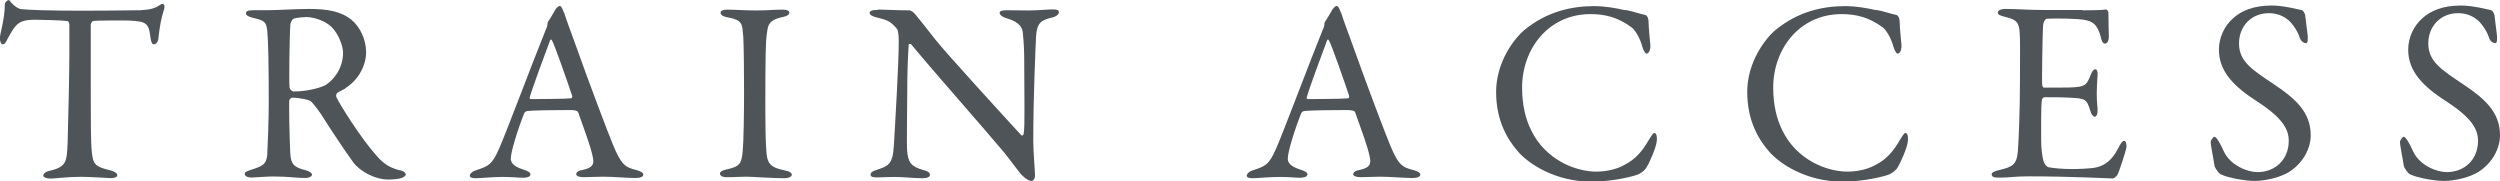 <?xml version="1.0" encoding="UTF-8"?>
<svg id="Layer_2" data-name="Layer 2" xmlns="http://www.w3.org/2000/svg" viewBox="0 0 212.65 15.42">
  <defs>
    <style>
      .cls-1 {
        fill: #4e5458;
      }
    </style>
  </defs>
  <g id="_文字" data-name="文字">
    <g>
      <path class="cls-1" d="m12.04.86c.79-.04,1.19-.18,1.5-.4.15-.09.22-.13.31-.13.11,0,.2.2.09.51-.22.68-.35,1.36-.48,2.51-.02.2-.2.42-.37.42-.15,0-.24-.15-.31-.7-.13-1.14-.42-1.25-1.78-1.32-.37-.02-2.82-.02-3.08.04-.11.02-.2.24-.2.29v5.39c0,2.55,0,4.64.09,5.46.11.99.22,1.25,1.58,1.56.29.07.59.24.59.4,0,.24-.4.26-.62.26-.18,0-1.54-.11-2.51-.11-1.1,0-2.22.15-2.51.15-.44,0-.66-.13-.66-.26,0-.15.22-.33.42-.37,1.54-.35,1.58-.73,1.65-2.38.04-1.3.15-5.79.15-7.48v-2.62c0-.18-.11-.29-.18-.29-.44-.07-2.38-.11-2.73-.11-.84,0-1.3.13-1.63.51-.09.07-.35.42-.73,1.14-.2.46-.33.44-.42.44-.13,0-.22-.29-.22-.51,0-.42.42-1.61.42-2.9,0-.15.2-.35.33-.35.11,0,.11.15.35.35.07.07.42.4.75.42.57.07,2.33.13,5.15.13,1.14,0,4.14-.02,5.04-.04Z"/>
      <path class="cls-1" d="m29.37,7.53c-.11.07-.53.26-.68.37-.07.04-.13.24-.09.33.22.53,2.07,3.5,3.41,4.99.59.7,1.19,1.1,2.16,1.3.18.04.35.22.35.31,0,.13-.18.22-.31.29-.26.11-.75.15-1.21.15-1.03,0-2.29-.62-2.93-1.43-.77-1.06-1.89-2.75-2.77-4.14-.31-.46-.75-1.01-.88-1.1-.09-.09-.9-.29-1.56-.29-.15,0-.26.2-.26.26-.02.37.02,3.17.09,4.44.04.92.29,1.23,1.32,1.47.37.11.53.26.53.37,0,.22-.42.29-.53.29-.92,0-1.34-.13-2.84-.13-.4,0-1.54.09-1.78.09-.29,0-.57-.09-.57-.31,0-.18.2-.22.48-.33.97-.31,1.36-.44,1.43-1.28.04-.68.13-3.01.13-4.33,0-3.39-.04-5.39-.13-6.25-.09-.81-.29-.86-1.28-1.1-.33-.09-.53-.2-.53-.37,0-.15.11-.26.59-.26h1.23c.81,0,2.38-.11,3.56-.11,1.52,0,2.71.2,3.59.92.73.59,1.25,1.69,1.25,2.75,0,1.19-.7,2.42-1.78,3.08Zm-1.17-5.24c-.53-.51-1.47-.84-2.18-.84-.11,0-.81.04-1.06.15-.11.04-.26.37-.26.46-.07.77-.13,5.02-.07,5.39.04.18.22.33.35.33,1.28,0,2.44-.37,2.75-.57.59-.37,1.45-1.34,1.45-2.73,0-.53-.35-1.56-.99-2.2Z"/>
      <path class="cls-1" d="m47.98,1.06c.18.59.55,1.58.97,2.73,1.14,3.21,2.79,7.57,3.17,8.47.73,1.8,1.08,1.98,2.07,2.22.35.11.53.22.53.37s-.15.29-.7.29c-.73,0-1.8-.11-2.77-.11-.7,0-1.01.04-1.56.04s-.68-.15-.68-.26.13-.29.53-.35c1.06-.22.97-.66.88-1.12-.18-.9-.73-2.35-1.23-3.76-.02-.09-.11-.22-.75-.22-1.21,0-3.15.02-3.61.09-.09,0-.2.11-.24.18-.57,1.43-1.14,3.3-1.14,3.85,0,.26.09.64,1.08.95.37.11.59.24.59.4,0,.22-.33.29-.62.29-.37,0-.92-.07-1.74-.07s-1.96.11-2.29.11c-.4,0-.51-.09-.51-.22s.15-.33.48-.44c1.1-.37,1.39-.44,2.02-1.87.51-1.12,3.01-7.77,3.98-10.14.09-.18.13-.35.13-.46,0-.07,0-.11.04-.18.2-.26.51-.84.66-1.08.15-.18.24-.26.35-.26.09,0,.18.09.35.57Zm.7,7.13c-.37-1.12-1.52-4.42-1.72-4.73-.07-.13-.11-.15-.18,0-.4,1.06-1.54,4.14-1.72,4.82-.02.09.02.15.11.15.88-.02,2.71,0,3.43-.07.02,0,.09-.11.07-.18Z"/>
      <path class="cls-1" d="m63.21,3.04c-.07-1.01-.07-1.34-1.3-1.56-.48-.09-.62-.24-.62-.4,0-.18.24-.26.55-.26.57,0,1.67.07,2.4.07,1.08,0,1.58-.07,2.35-.07.35,0,.55.09.55.26s-.22.31-.57.37c-1.28.26-1.25.81-1.34,1.41-.11.73-.13,2.16-.13,6.47,0,1.21.02,2.57.07,3.28.07,1.19.18,1.61,1.61,1.89.4.07.57.22.57.37,0,.18-.33.29-.59.29-1.12,0-2.68-.13-3.28-.13-.66,0-.86.04-1.67.04-.42,0-.57-.15-.57-.31s.22-.29.66-.37c1.1-.24,1.19-.57,1.28-1.61.07-.77.11-3.06.11-4.93,0-1.36-.02-4.09-.07-4.82Z"/>
      <path class="cls-1" d="m74.67.81c.48,0,1.56.07,2.68.07.13,0,.33.15.46.29.33.4.88,1.06,1.74,2.18.99,1.25,5.83,6.53,7.31,8.14.13.13.22-.09.22-.15.11-.7.04-3.08.04-6.25,0-.75-.04-1.52-.11-2.2-.02-.46-.18-.99-1.39-1.34-.44-.13-.59-.31-.59-.48,0-.15.31-.2.57-.2.57,0,1.19.02,1.89.02.79,0,1.5-.09,2.07-.09.37,0,.51.07.51.24,0,.13-.13.33-.53.44-.95.22-1.34.42-1.41,1.61-.04.79-.24,5.13-.24,8.91,0,.92.15,2.57.15,2.93,0,.22-.11.46-.31.46-.31,0-.79-.44-.99-.7-.37-.46-.77-1.03-1.36-1.76-2.07-2.46-5.88-6.75-7.85-9.13-.09-.11-.24-.07-.24.04-.02.59-.09,1.21-.11,2.93,0,1.98-.07,5.37-.02,6.05.09,1.01.33,1.34,1.39,1.65.46.11.55.26.55.4,0,.22-.29.29-.7.29-.64,0-1.56-.11-2.35-.11-.48,0-1.06.04-1.43.04-.31,0-.57-.02-.57-.24,0-.18.22-.31.44-.37,1.03-.35,1.45-.44,1.54-2.07.11-1.78.42-7.06.42-8.89,0-.79-.11-.99-.15-1.06-.62-.73-.86-.75-1.85-1.01-.24-.07-.48-.18-.48-.35s.22-.26.73-.26Z"/>
      <path class="cls-1" d="m114.07,1.06c.18.59.55,1.58.97,2.73,1.14,3.21,2.79,7.57,3.17,8.47.73,1.8,1.08,1.98,2.07,2.22.35.11.53.22.53.37s-.15.29-.7.29c-.73,0-1.8-.11-2.77-.11-.7,0-1.01.04-1.56.04s-.68-.15-.68-.26.13-.29.53-.35c1.06-.22.97-.66.88-1.12-.18-.9-.73-2.35-1.23-3.76-.02-.09-.11-.22-.75-.22-1.21,0-3.15.02-3.61.09-.09,0-.2.11-.24.18-.57,1.43-1.14,3.3-1.14,3.85,0,.26.09.64,1.08.95.37.11.59.24.59.4,0,.22-.33.29-.62.29-.37,0-.92-.07-1.74-.07s-1.96.11-2.29.11c-.4,0-.51-.09-.51-.22s.15-.33.48-.44c1.1-.37,1.39-.44,2.02-1.87.51-1.12,3.01-7.77,3.98-10.14.09-.18.13-.35.13-.46,0-.07,0-.11.04-.18.2-.26.51-.84.66-1.08.15-.18.24-.26.35-.26.09,0,.18.09.35.57Zm.7,7.13c-.37-1.12-1.52-4.42-1.72-4.73-.07-.13-.11-.15-.18,0-.4,1.06-1.54,4.14-1.72,4.82-.02.09.02.15.11.15.88-.02,2.71,0,3.43-.07.02,0,.09-.11.07-.18Z"/>
      <path class="cls-1" d="m138.23.84c.57.09,1.34.37,1.67.42.11,0,.33.15.33.66,0,.46.11,1.43.15,1.91.02.46-.15.73-.33.73-.11,0-.24-.24-.35-.57-.2-.77-.62-1.43-.9-1.65-1.21-.9-2.33-1.14-3.52-1.14-3.54,0-5.81,2.93-5.81,6.25,0,1.47.29,2.66.77,3.63,1.23,2.53,3.78,3.52,5.57,3.52.42,0,1.5-.07,2.4-.59.97-.51,1.52-1.21,2.05-2.13.29-.46.37-.57.46-.57.22,0,.24.48.2.73-.07.55-.57,1.72-.88,2.22-.09.2-.46.46-.68.57-.35.15-2.13.62-4,.62-3.1,0-5.37-1.54-6.25-2.57-.84-.97-1.85-2.55-1.85-5.06s1.5-4.51,2.42-5.28c1.89-1.54,3.94-2.02,5.96-2.02.77,0,1.76.15,2.6.35Z"/>
      <path class="cls-1" d="m159.59.84c.57.09,1.34.37,1.67.42.11,0,.33.15.33.66,0,.46.11,1.43.15,1.91.02.46-.15.73-.33.73-.11,0-.24-.24-.35-.57-.2-.77-.62-1.43-.9-1.65-1.21-.9-2.33-1.14-3.52-1.14-3.54,0-5.81,2.93-5.81,6.25,0,1.47.29,2.66.77,3.63,1.23,2.53,3.78,3.52,5.57,3.52.42,0,1.5-.07,2.4-.59.97-.51,1.52-1.21,2.05-2.13.29-.46.37-.57.46-.57.22,0,.24.48.2.73-.07.55-.57,1.72-.88,2.22-.09.2-.46.46-.68.57-.35.15-2.13.62-4,.62-3.1,0-5.37-1.54-6.25-2.57-.84-.97-1.85-2.55-1.85-5.06s1.5-4.51,2.42-5.28c1.89-1.54,3.94-2.02,5.96-2.02.77,0,1.76.15,2.6.35Z"/>
      <path class="cls-1" d="m177.12.88c.73,0,1.69-.02,2.02-.07.07-.02.18.13.2.24,0,1.01.04,1.65.04,2.09,0,.31-.13.57-.33.57s-.31-.31-.35-.53c-.29-1.17-.77-1.39-1.47-1.5-.57-.09-2.16-.13-3.12-.09-.04,0-.29.11-.33.62-.04.55-.11,4.69-.07,5.02.02.09.04.22.15.22h1.43c2.07,0,2.16-.09,2.55-1.1.13-.33.26-.46.4-.46.15,0,.2.31.18.48-.04.62-.07,1.06-.07,1.58,0,.59.04.9.07,1.34.02.4-.09.64-.24.64s-.31-.24-.37-.48c-.31-1.01-.4-1.08-1.74-1.14-.7-.04-1.58-.04-2.18-.04-.09,0-.2.15-.2.2-.09.46-.07,2.51-.07,3.45,0,.64.09,1.47.22,1.83.09.26.26.44.42.48.38.07,1.12.15,2,.15.26,0,1.61-.02,2.09-.15.7-.18,1.3-.59,1.83-1.63.24-.48.37-.62.51-.62.15,0,.22.35.18.59-.02.18-.64,2.16-.79,2.35-.07.09-.26.26-.37.26-.24,0-3.56-.18-7.15-.18-1.17,0-1.65.11-2.49.11-.42,0-.66-.04-.66-.29,0-.15.26-.26.62-.35,1.1-.26,1.52-.42,1.61-1.61.07-.92.18-3.52.18-6.25s.02-3.08-.02-3.72c-.04-.97-.26-1.23-1.23-1.45-.46-.11-.64-.2-.64-.37,0-.2.31-.31.62-.31,1.03,0,1.89.09,3.37.09h3.24Z"/>
      <path class="cls-1" d="m195.82.88c.13.04.26.37.26.42.04.42.22,1.69.22,1.78,0,.37,0,.59-.15.59-.18,0-.44-.15-.53-.46-.26-.79-.86-1.45-1.08-1.58-.4-.31-.92-.51-1.56-.51-1.47,0-2.53,1.1-2.53,2.57,0,1.56,1.12,2.24,3.06,3.54,1.69,1.14,3.04,2.29,3.04,4.27,0,1.1-.62,2.33-1.8,3.1-.7.46-2,.79-2.99.79-.71,0-2.2-.24-2.88-.57-.22-.13-.51-.62-.51-.7-.11-.75-.33-1.72-.33-2.07,0-.09.22-.42.31-.42.18,0,.51.57.81,1.25.57,1.21,2.02,1.76,2.86,1.76,1.52,0,2.66-1.08,2.66-2.66,0-.92-.44-1.91-2.75-3.39-1.87-1.21-3.19-2.49-3.19-4.36,0-1.03.46-2.02,1.21-2.68.68-.62,1.72-1.08,3.26-1.08,1.08,0,2.22.33,2.62.4Z"/>
      <path class="cls-1" d="m211.92.88c.13.04.26.37.26.42.04.42.22,1.69.22,1.78,0,.37,0,.59-.15.59-.18,0-.44-.15-.53-.46-.26-.79-.86-1.45-1.08-1.58-.4-.31-.92-.51-1.56-.51-1.47,0-2.53,1.1-2.53,2.57,0,1.56,1.12,2.24,3.06,3.54,1.69,1.14,3.04,2.29,3.04,4.27,0,1.1-.62,2.33-1.8,3.1-.7.46-2,.79-2.99.79-.71,0-2.2-.24-2.88-.57-.22-.13-.51-.62-.51-.7-.11-.75-.33-1.72-.33-2.07,0-.09.22-.42.31-.42.18,0,.51.57.81,1.25.57,1.21,2.02,1.76,2.86,1.76,1.52,0,2.66-1.08,2.66-2.66,0-.92-.44-1.91-2.75-3.39-1.87-1.21-3.19-2.49-3.19-4.36,0-1.03.46-2.02,1.21-2.68.68-.62,1.72-1.08,3.26-1.08,1.08,0,2.22.33,2.62.4Z"/>
    </g>
  </g>
</svg>